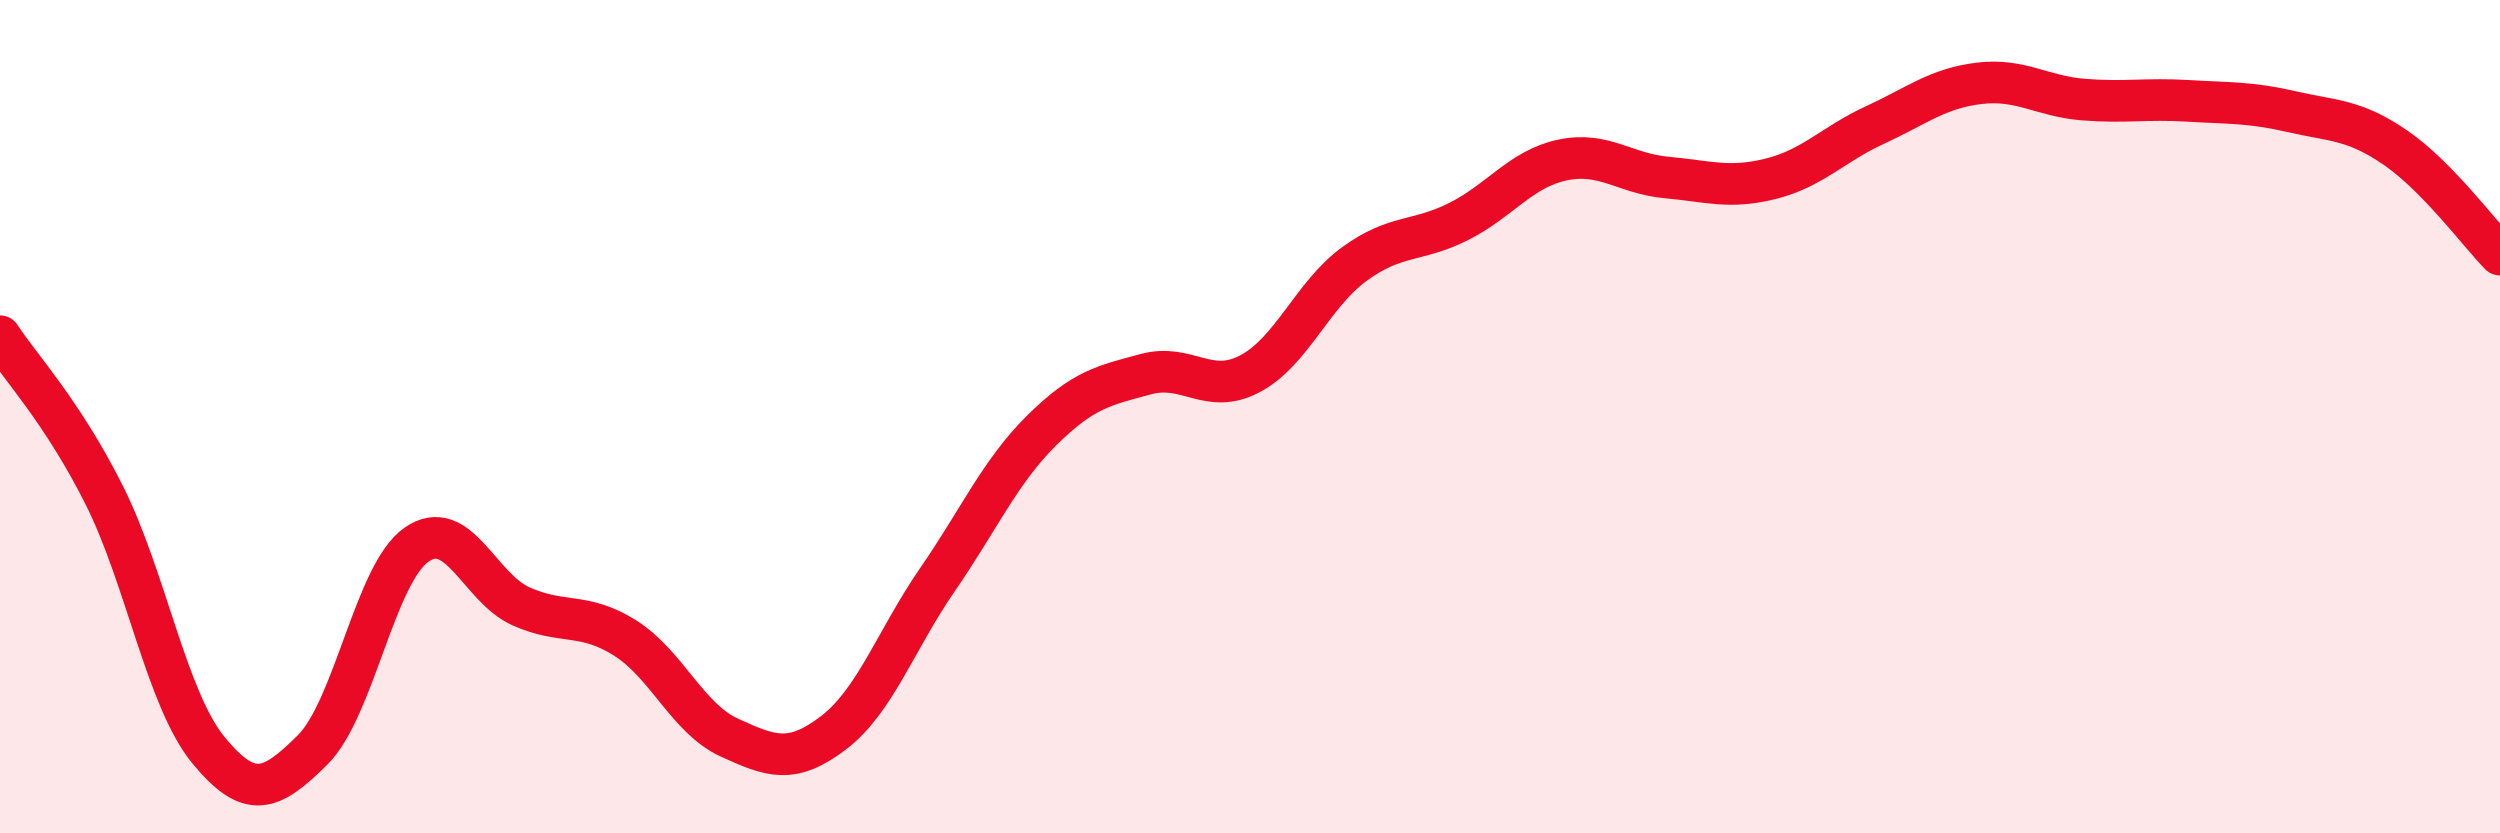 
    <svg width="60" height="20" viewBox="0 0 60 20" xmlns="http://www.w3.org/2000/svg">
      <path
        d="M 0,8.07 C 0.5,8.83 1.5,9.89 2.5,11.88 C 3.5,13.87 4,16.78 5,18 C 6,19.22 6.5,18.99 7.5,18 C 8.5,17.01 9,13.76 10,13.07 C 11,12.38 11.5,14.1 12.5,14.55 C 13.5,15 14,14.68 15,15.31 C 16,15.94 16.5,17.24 17.5,17.7 C 18.5,18.16 19,18.35 20,17.59 C 21,16.83 21.5,15.36 22.5,13.91 C 23.5,12.46 24,11.32 25,10.33 C 26,9.34 26.5,9.25 27.5,8.98 C 28.5,8.71 29,9.5 30,8.97 C 31,8.44 31.5,7.07 32.5,6.34 C 33.5,5.61 34,5.82 35,5.32 C 36,4.82 36.5,4.05 37.5,3.84 C 38.5,3.63 39,4.17 40,4.26 C 41,4.35 41.5,4.54 42.5,4.29 C 43.5,4.04 44,3.46 45,3 C 46,2.54 46.5,2.12 47.5,2 C 48.5,1.88 49,2.31 50,2.39 C 51,2.47 51.5,2.36 52.5,2.42 C 53.5,2.48 54,2.45 55,2.68 C 56,2.91 56.5,2.86 57.5,3.55 C 58.5,4.24 59.5,5.6 60,6.11L60 20L0 20Z"
        fill="#EB0A25"
        opacity="0.1"
        stroke-linecap="round"
        stroke-linejoin="round"
      />
      <path
        d="M 0,8.07 C 0.5,8.83 1.5,9.89 2.5,11.88 C 3.5,13.87 4,16.78 5,18 C 6,19.22 6.5,18.99 7.5,18 C 8.5,17.01 9,13.76 10,13.07 C 11,12.38 11.5,14.1 12.5,14.55 C 13.5,15 14,14.68 15,15.31 C 16,15.94 16.5,17.24 17.5,17.7 C 18.5,18.16 19,18.35 20,17.59 C 21,16.83 21.5,15.36 22.5,13.91 C 23.5,12.46 24,11.32 25,10.33 C 26,9.34 26.5,9.25 27.5,8.98 C 28.5,8.71 29,9.5 30,8.97 C 31,8.44 31.5,7.07 32.5,6.34 C 33.5,5.61 34,5.82 35,5.32 C 36,4.82 36.5,4.05 37.5,3.84 C 38.5,3.63 39,4.17 40,4.26 C 41,4.35 41.5,4.54 42.5,4.29 C 43.5,4.04 44,3.46 45,3 C 46,2.54 46.5,2.12 47.5,2 C 48.5,1.88 49,2.31 50,2.39 C 51,2.47 51.5,2.36 52.5,2.42 C 53.5,2.48 54,2.45 55,2.68 C 56,2.91 56.5,2.86 57.5,3.55 C 58.5,4.24 59.5,5.6 60,6.11"
        stroke="#EB0A25"
        stroke-width="1"
        fill="none"
        stroke-linecap="round"
        stroke-linejoin="round"
      />
    </svg>
  